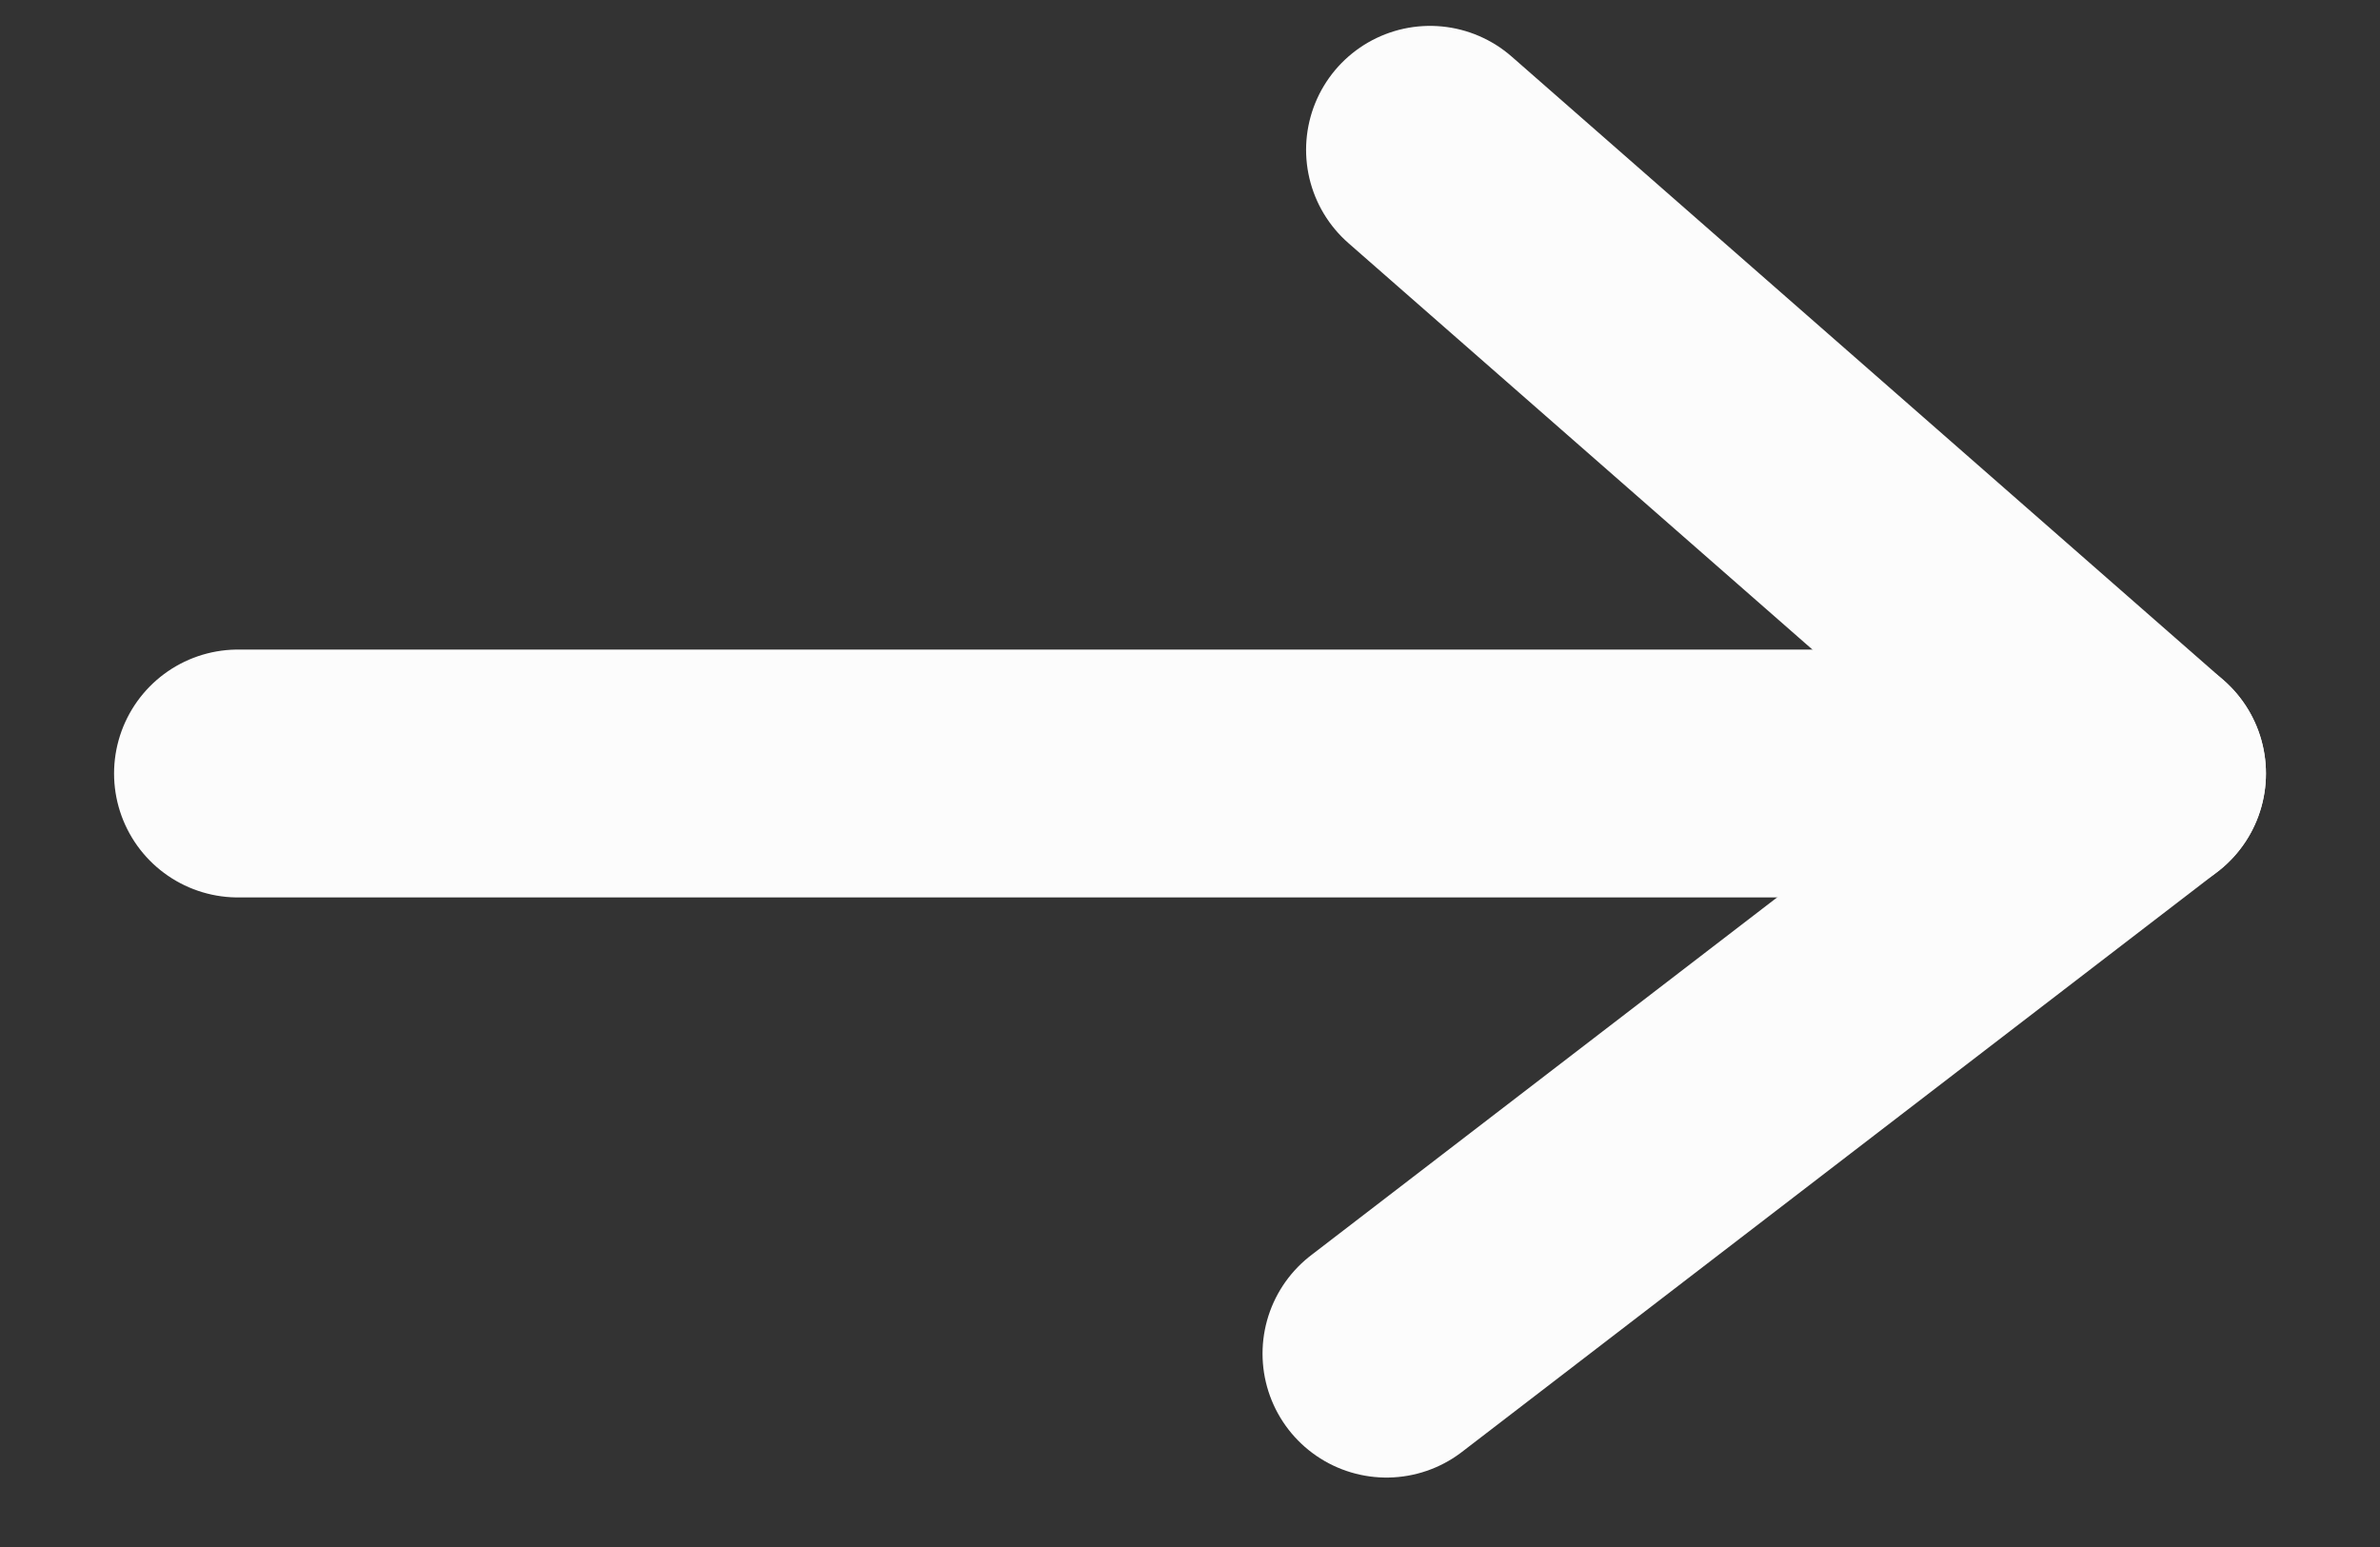 <?xml version="1.0" encoding="UTF-8"?>
<svg width="20px" height="13px" viewBox="0 0 20 13" version="1.1" xmlns="http://www.w3.org/2000/svg" xmlns:xlink="http://www.w3.org/1999/xlink">
    <rect x="0" y="0" width="20" height="13" fill="#333333" stroke="none"/>
    <title>streamline-icon-keyboard-arrow-left_50x50-2</title>
    <g id="DESKTOP" stroke="none" stroke-width="1" fill="none" fill-rule="evenodd" stroke-linecap="round" stroke-linejoin="round">
        <g id="Sponsored-Post-Page" transform="translate(-793, -7576)" stroke="#FCFCFC" stroke-width="2.083">
            <g id="streamline-icon-keyboard-arrow-left_50x50-2" transform="translate(803, 7582.317) scale(-1, 1) translate(-803, -7582.317) translate(795, 7577.259)">
                <polyline id="Path" points="6.349 10.116 0 5.241 5.983 0"></polyline>
                <line x1="0" y1="5.241" x2="16" y2="5.241" id="Path"></line>
            </g>
        </g>
    </g>
</svg>